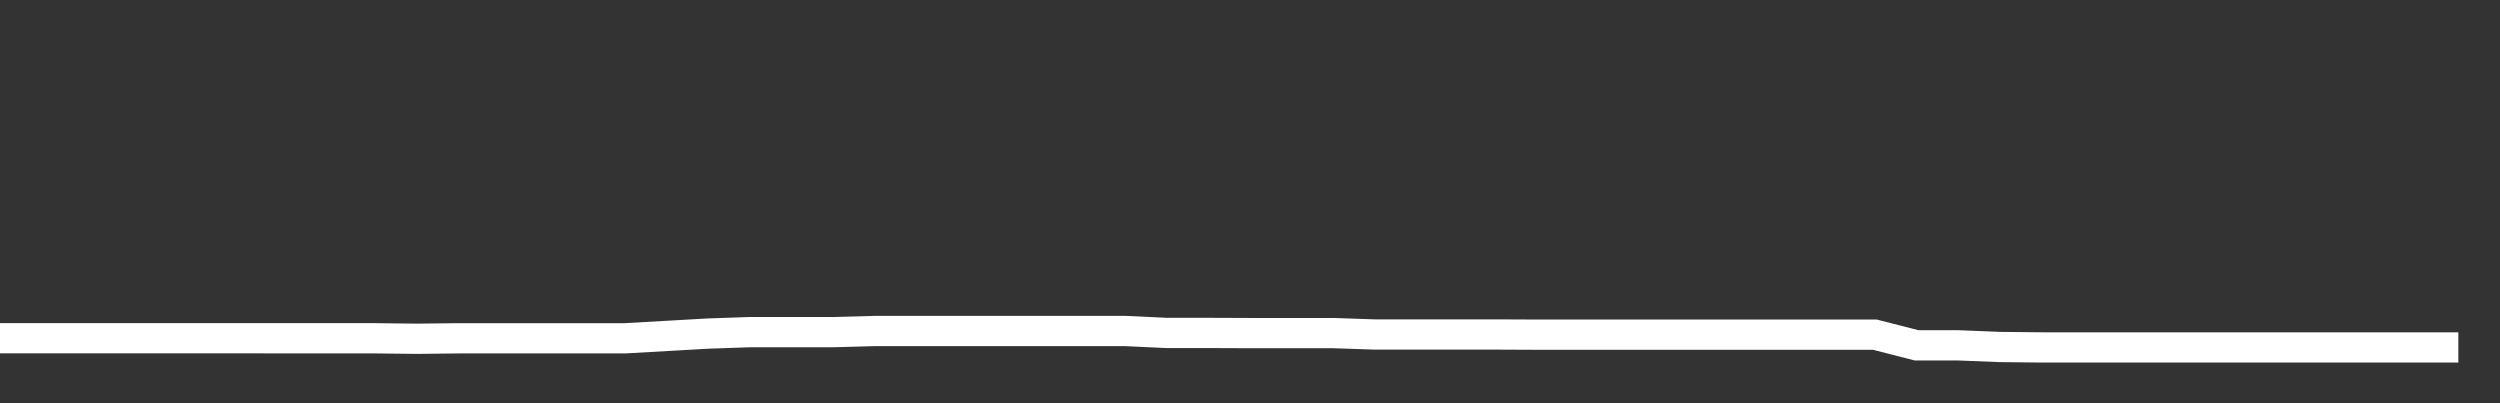 <svg xmlns="http://www.w3.org/2000/svg" width="248" height="40" viewBox="0 0 248 40" shape-rendering="auto"><rect x="0" y="0" width="248" height="40" fill="#333333" stroke="none"/><polyline points="0, 33.552 4.133, 33.552 8.267, 33.552 12.4, 33.552 16.533, 33.552 20.667, 33.552 24.8, 33.552 28.933, 33.558 33.067, 33.558 37.2, 33.558 41.333, 33.606 45.467, 33.559 49.6, 33.559 53.733, 33.559 57.867, 33.559 62, 33.559 66.133, 33.324 70.267, 33.089 74.4, 32.947 78.533, 32.947 82.667, 32.947 86.8, 32.835 90.933, 32.835 95.067, 32.835 99.2, 32.835 103.333, 32.835 107.467, 32.835 111.6, 32.835 115.733, 33.027 119.867, 33.027 124, 33.043 128.133, 33.043 132.267, 33.043 136.4, 33.183 140.533, 33.183 144.667, 33.183 148.8, 33.183 152.933, 33.201 157.067, 33.201 161.2, 33.201 165.333, 33.201 169.467, 33.201 173.6, 33.201 177.733, 33.201 181.867, 33.201 186, 33.201 190.133, 34.259 194.267, 34.259 198.4, 34.422 202.533, 34.465 206.667, 34.465 210.8, 34.465 214.933, 34.465 219.067, 34.465 223.2, 34.465 227.333, 34.465 231.467, 34.465 235.6, 34.466 239.733, 34.466 243.867, 34.466 248" stroke="#fff" stroke-width="3" stroke-opacity="1" fill="none" fill-opacity="0"></polyline></svg>